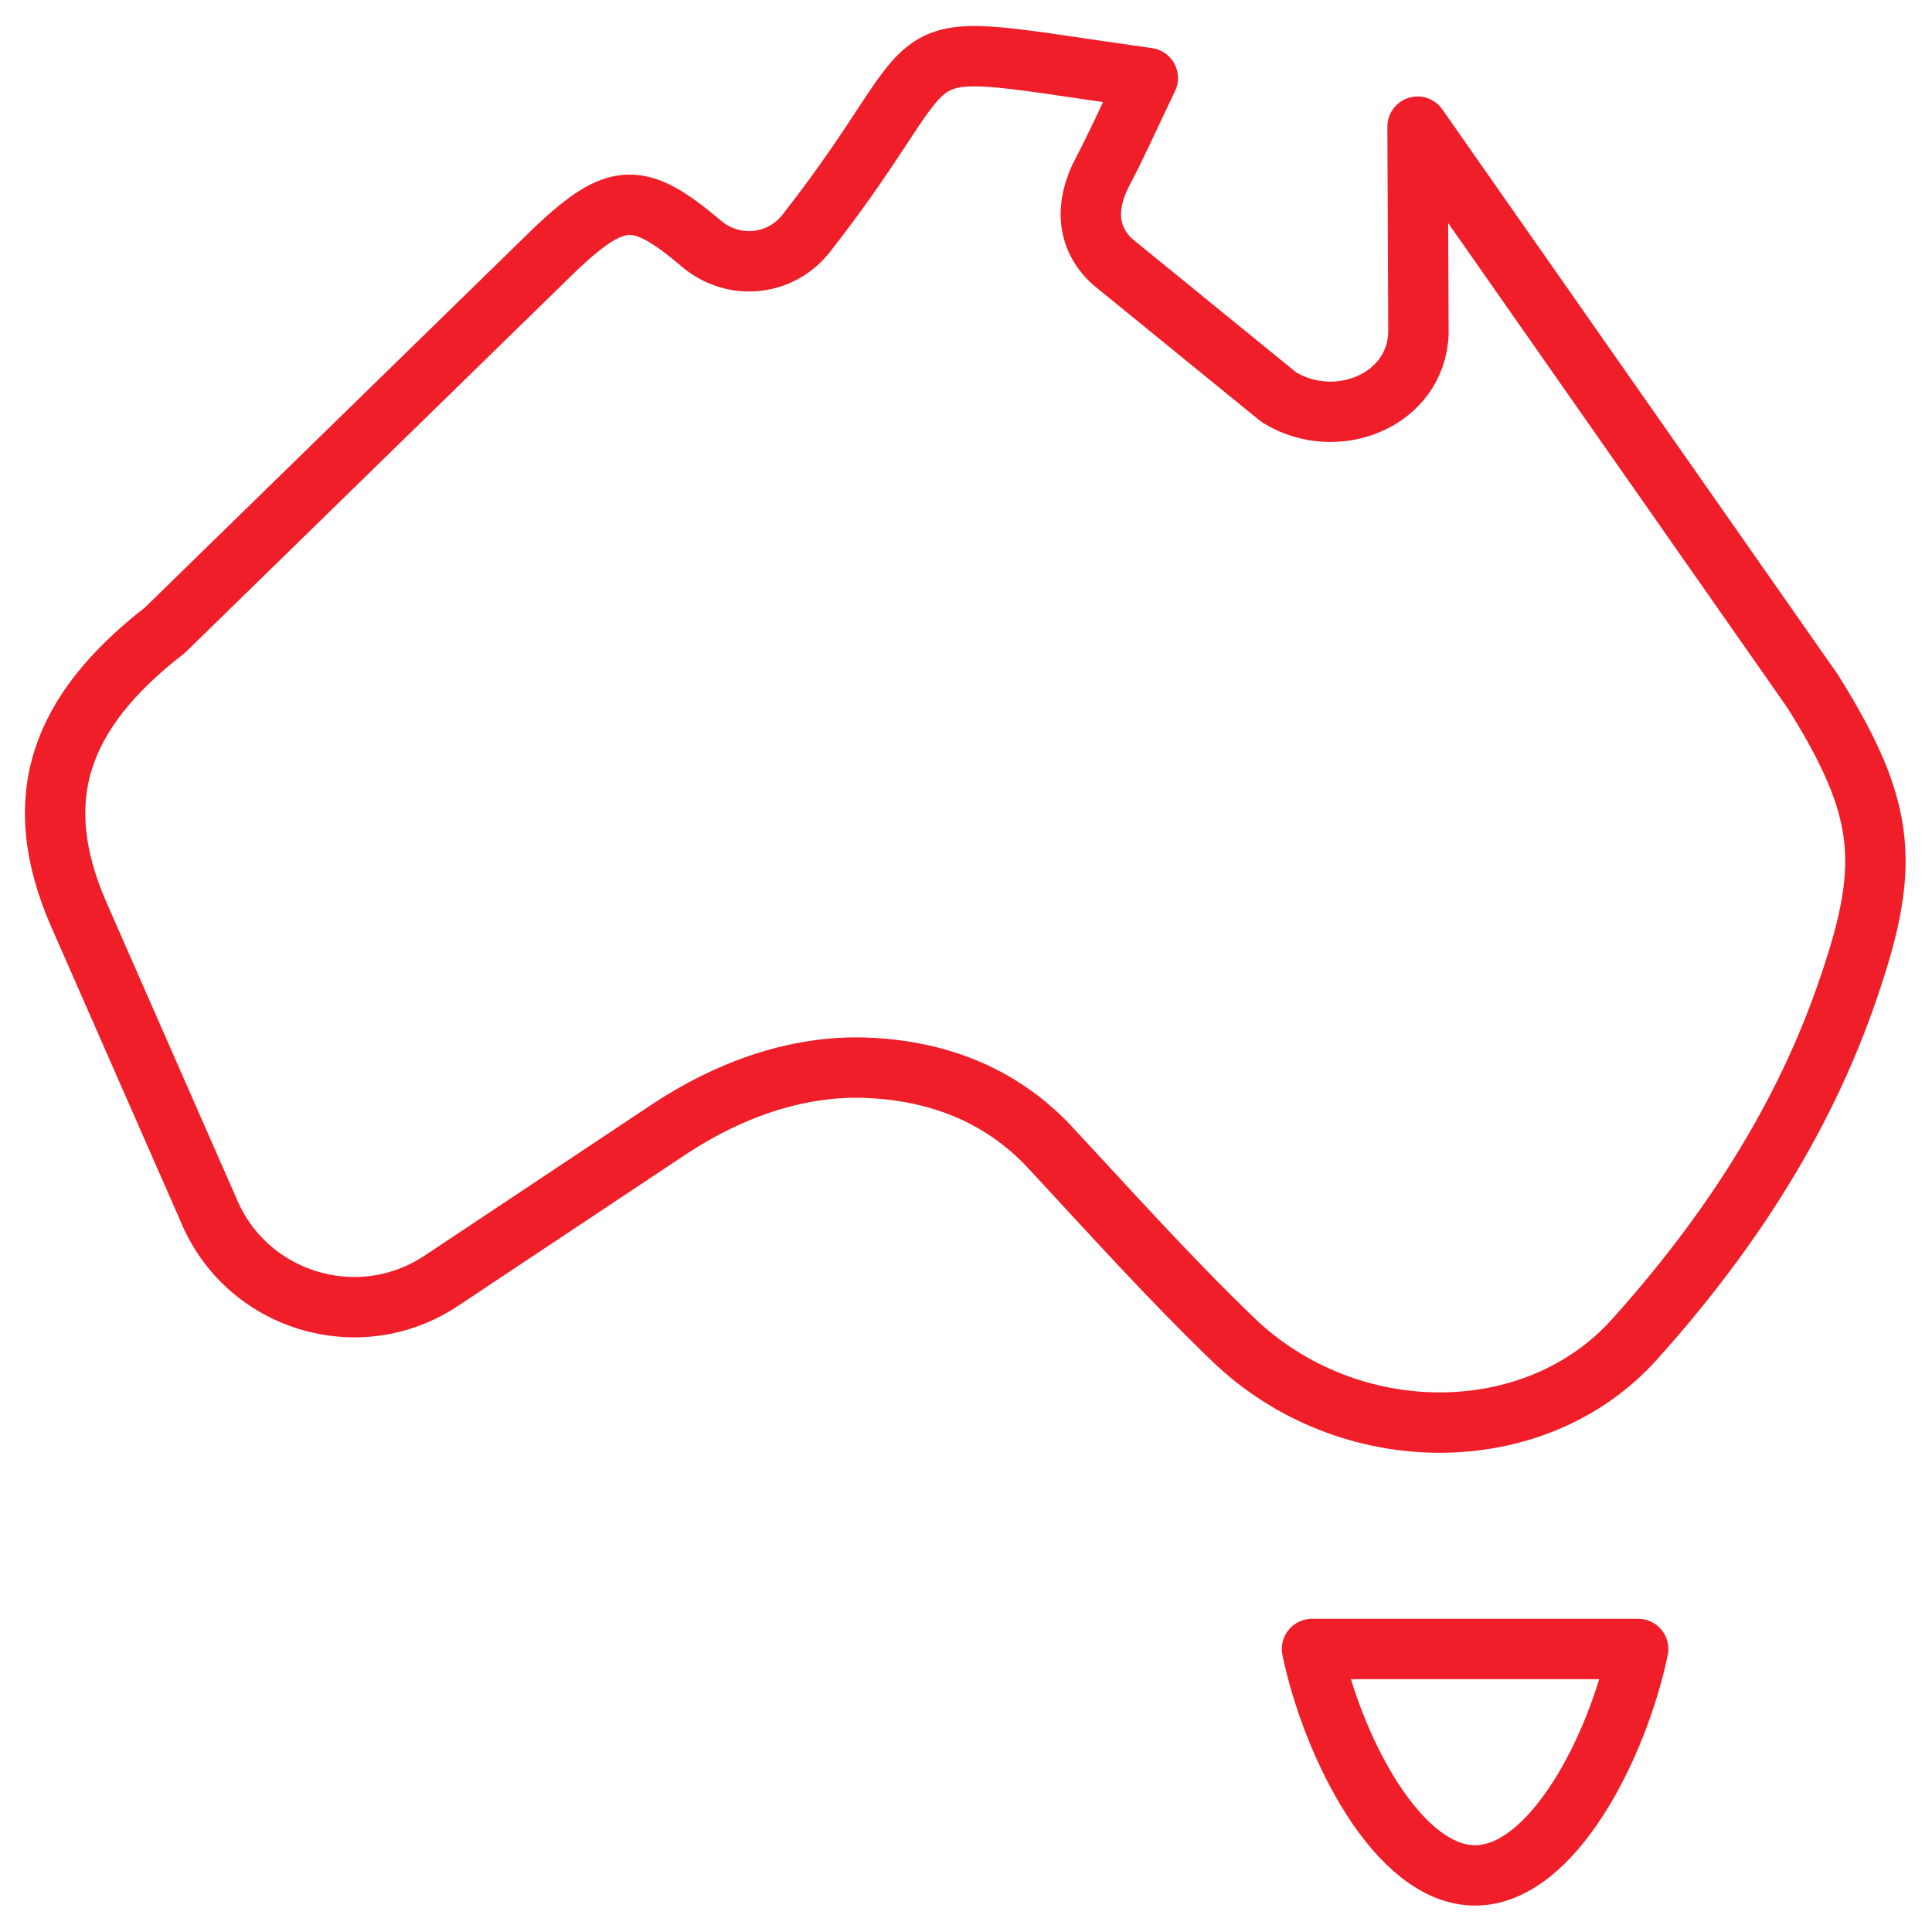 <svg width="48" height="48" viewBox="0 0 48 48" fill="none" xmlns="http://www.w3.org/2000/svg">
<g clip-path="url(#clip0_591_29677)">
<mask id="mask0_591_29677" style="mask-type:luminance" maskUnits="userSpaceOnUse" x="0" y="0" width="48" height="48">
<path d="M0 0H48V48H0V0Z" fill="white"/>
</mask>
<g mask="url(#mask0_591_29677)">
<path d="M5.176 30.048C6.115 32.333 8.91 33.188 10.966 31.819L16.641 28.044C18.09 27.089 19.781 26.464 21.515 26.528C23.232 26.592 24.842 27.165 26.098 28.517C27.589 30.123 29.057 31.757 30.633 33.276C33.486 36.026 38.125 36.038 40.603 33.282C42.844 30.791 44.716 27.98 45.838 24.799C46.974 21.575 46.927 20.194 45.033 17.171L35.219 3.147L35.241 8.279C35.179 9.964 33.182 10.745 31.771 9.867L27.648 6.509C26.983 5.909 26.959 5.087 27.393 4.268C27.749 3.595 28.057 2.896 28.517 1.938C21.661 0.98 23.965 0.774 20.031 5.796C19.389 6.615 18.218 6.725 17.424 6.052C15.875 4.74 15.328 4.757 13.828 6.16L4.098 15.656C1.463 17.698 0.715 19.847 1.946 22.694L5.176 30.048Z" stroke="#EF1E28" stroke-width="1.5" stroke-miterlimit="10" stroke-linecap="round" stroke-linejoin="round"/>
<path d="M32.596 40.969H40.7C40.191 43.397 38.569 46.594 36.648 46.594C34.727 46.594 33.105 43.397 32.596 40.969Z" stroke="#EF1E28" stroke-width="1.5" stroke-miterlimit="10" stroke-linecap="round" stroke-linejoin="round"/>
</g>
</g>
<defs>
<clipPath id="clip0_591_29677">
<rect width="48" height="48" fill="white"/>
</clipPath>
</defs>
</svg>
